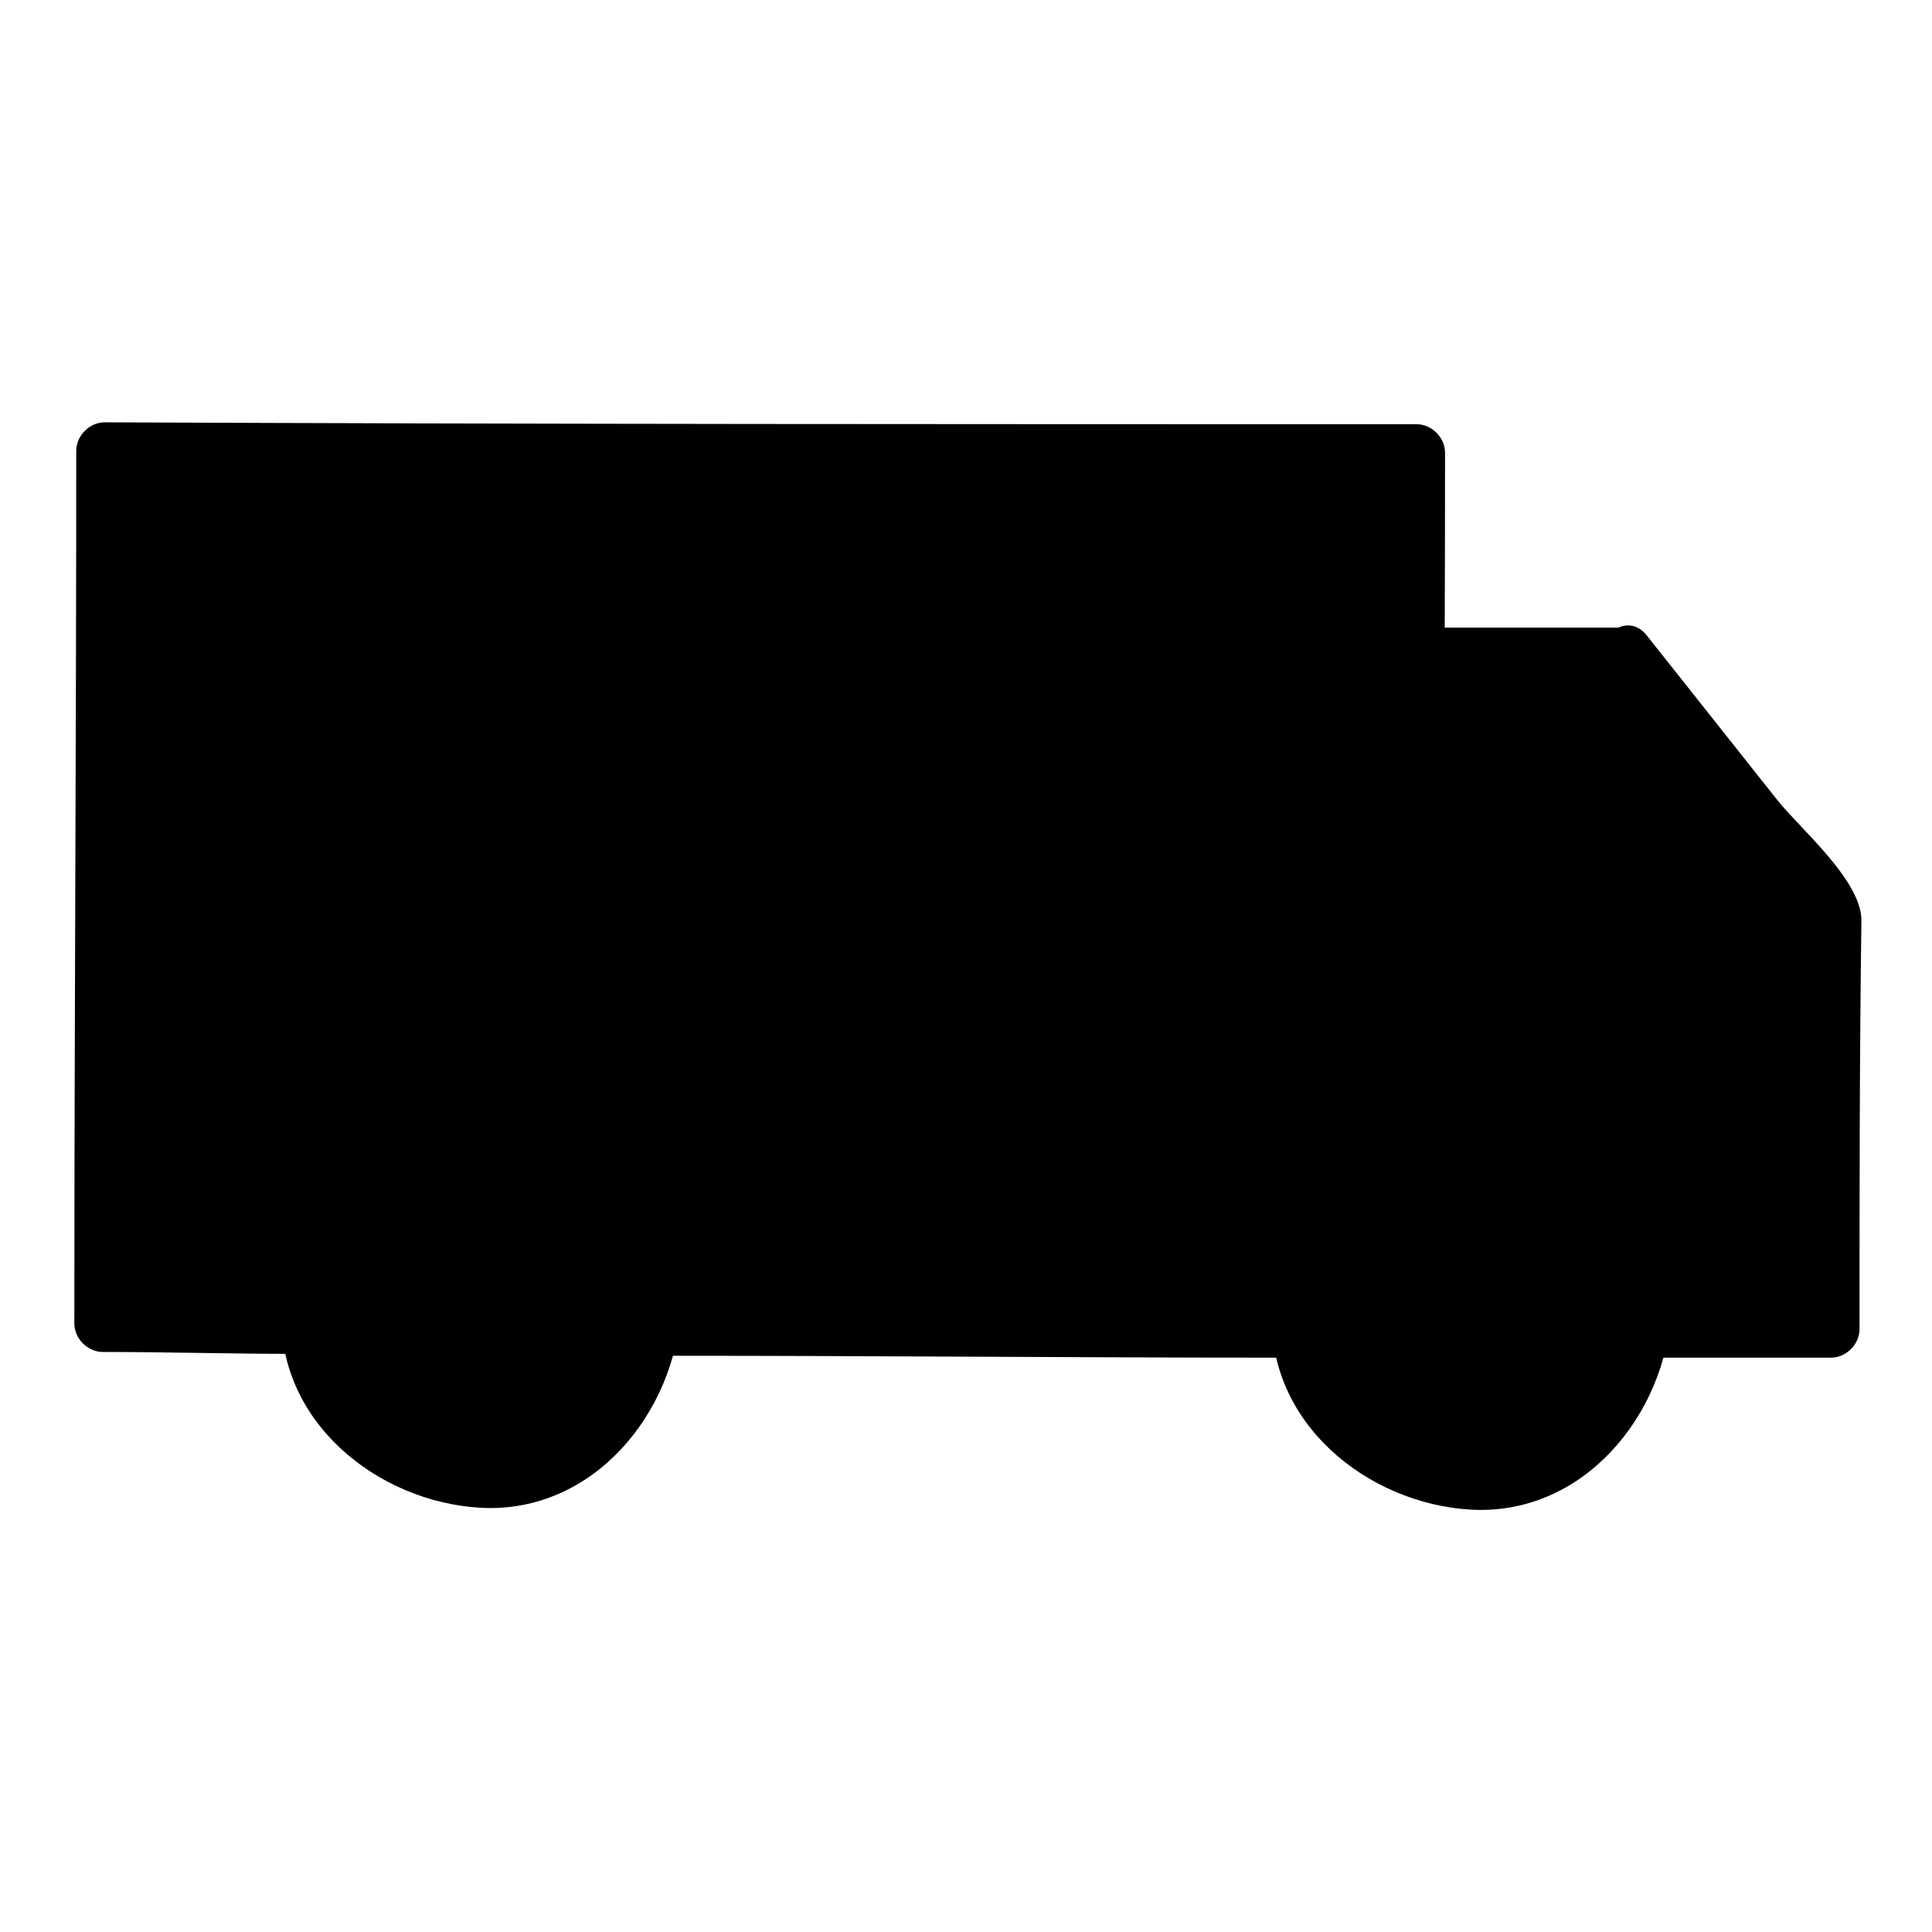 <?xml version="1.0" encoding="UTF-8"?>
<!-- Uploaded to: ICON Repo, www.svgrepo.com, Generator: ICON Repo Mixer Tools -->
<svg fill="#000000" width="800px" height="800px" version="1.1" viewBox="144 144 512 512" xmlns="http://www.w3.org/2000/svg">
 <g>
  <path d="m574.32 317.88h-49.879l-0.504 122.93c5.039-0.504 5.039-0.504 10.578-0.504 31.738 0 53.906 29.223 49.879 55.922h44.84l0.504-109.33z"/>
  <path d="m574.32 310.32h-49.879c-4.031 0-7.559 3.527-7.559 7.559 0 40.809-0.504 82.121-0.504 122.93 0 4.031 3.527 7.559 7.559 7.559 29.727-1.512 55.418 15.617 52.898 47.863-0.504 4.031 3.527 7.559 7.559 7.559h44.84c4.031 0 7.559-3.527 7.559-7.559 0-36.273 0-72.043 0.504-108.32 0-10.578-16.121-24.184-22.168-31.738-11.586-14.609-23.176-29.223-34.762-43.832-6.047-7.559-16.625 3.023-10.578 10.578 9.574 12.09 19.145 24.184 28.719 36.273 6.551 8.062 12.594 16.121 19.145 23.68 2.016 2.519 4.031 5.039 6.047 7.559 2.016 2.519-1.512-8.062-1.512-1.512 0 35.77 0 71.039-0.504 106.81l7.559-7.559h-44.84l7.559 7.559c3.023-40.305-30.23-64.992-68.016-62.977 2.519 2.519 5.039 5.039 7.559 7.559 0-40.809 0.504-82.121 0.504-122.93-2.519 2.519-5.039 5.039-7.559 7.559h49.879c10.07 0.496 10.07-14.617-0.008-14.617z"/>
  <path d="m518.9 441.82 0.504-177.84-347.63-0.504-1.008 231.25 50.383 0.504c0-31.234 18.641-55.418 50.383-55.418 31.738 0 50.383 24.184 50.383 55.418l161.22 0.504c0.5-24.184 8.055-41.816 35.766-53.906z"/>
  <path d="m526.45 441.82c0-59.449 0.504-118.39 0.504-177.84 0-4.031-3.527-7.559-7.559-7.559-115.88 0-231.75 0-347.63-0.504-4.031 0-7.559 3.527-7.559 7.559 0 77.082-0.504 154.16-0.504 231.25 0 4.031 3.527 7.559 7.559 7.559 16.625 0 33.754 0.504 50.383 0.504 4.031 0 7.559-3.527 7.559-7.559 3.023-61.465 83.129-61.465 85.648 0.504 0 4.031 3.527 7.559 7.559 7.559 53.906 0 107.31 0.504 161.22 0.504 4.031 0 7.559-3.527 7.559-7.559 1.008-23.68 10.578-37.785 31.738-47.863 8.566-4.031 1.008-17.129-7.559-13.098-26.199 12.594-38.289 32.242-39.297 60.961 2.519-2.519 5.039-5.039 7.559-7.559-53.906 0-107.31-0.504-161.22-0.504 2.519 2.519 5.039 5.039 7.559 7.559-1.512-35.266-21.664-60.961-57.938-62.977-36.781-2.019-56.934 30.727-58.445 62.973l7.559-7.559c-16.625 0-33.754-0.504-50.383-0.504 2.519 2.519 5.039 5.039 7.559 7.559 0-77.082 0.504-154.16 0.504-231.25-2.519 2.519-5.039 5.039-7.559 7.559 115.88 0 231.75 0 347.63 0.504-2.519-2.519-5.039-5.039-7.559-7.559 0 59.449-0.504 118.39-0.504 177.84 0.504 9.07 15.617 9.07 15.617-0.5z"/>
  <path d="m316.87 490.68c0 25.043-20.301 45.344-45.344 45.344-25.043 0-45.344-20.301-45.344-45.344 0-25.043 20.301-45.344 45.344-45.344 25.043 0 45.344 20.301 45.344 45.344"/>
  <path d="m272.03 437.79c-30.23 1.512-51.391 22.672-53.402 52.898-1.512 29.727 25.191 51.387 52.898 52.898 29.727 1.512 51.387-25.191 52.898-52.898 2.016-29.723-25.188-51.387-52.395-52.898-9.574-0.504-9.574 14.609 0 15.113 48.871 2.519 48.367 73.051 0 75.57-48.871 2.519-48.367-73.051 0-75.57 9.57-0.504 9.57-15.617 0-15.113z"/>
  <path d="m578.85 491.19c0 25.043-20.301 45.344-45.344 45.344-25.043 0-45.344-20.301-45.344-45.344s20.301-45.344 45.344-45.344c25.043 0 45.344 20.301 45.344 45.344"/>
  <path d="m534.01 438.29c-29.727 1.512-51.387 22.672-52.898 52.898-1.512 29.727 25.191 51.387 52.898 52.898 29.727 1.512 51.387-25.191 52.898-52.898 1.512-29.723-25.691-51.387-52.898-52.898-9.574-0.504-9.574 14.609 0 15.113 48.871 2.519 48.367 73.051 0 75.57-48.871 2.519-48.367-73.051 0-75.57 9.574-0.504 9.574-15.617 0-15.113z"/>
 </g>
</svg>